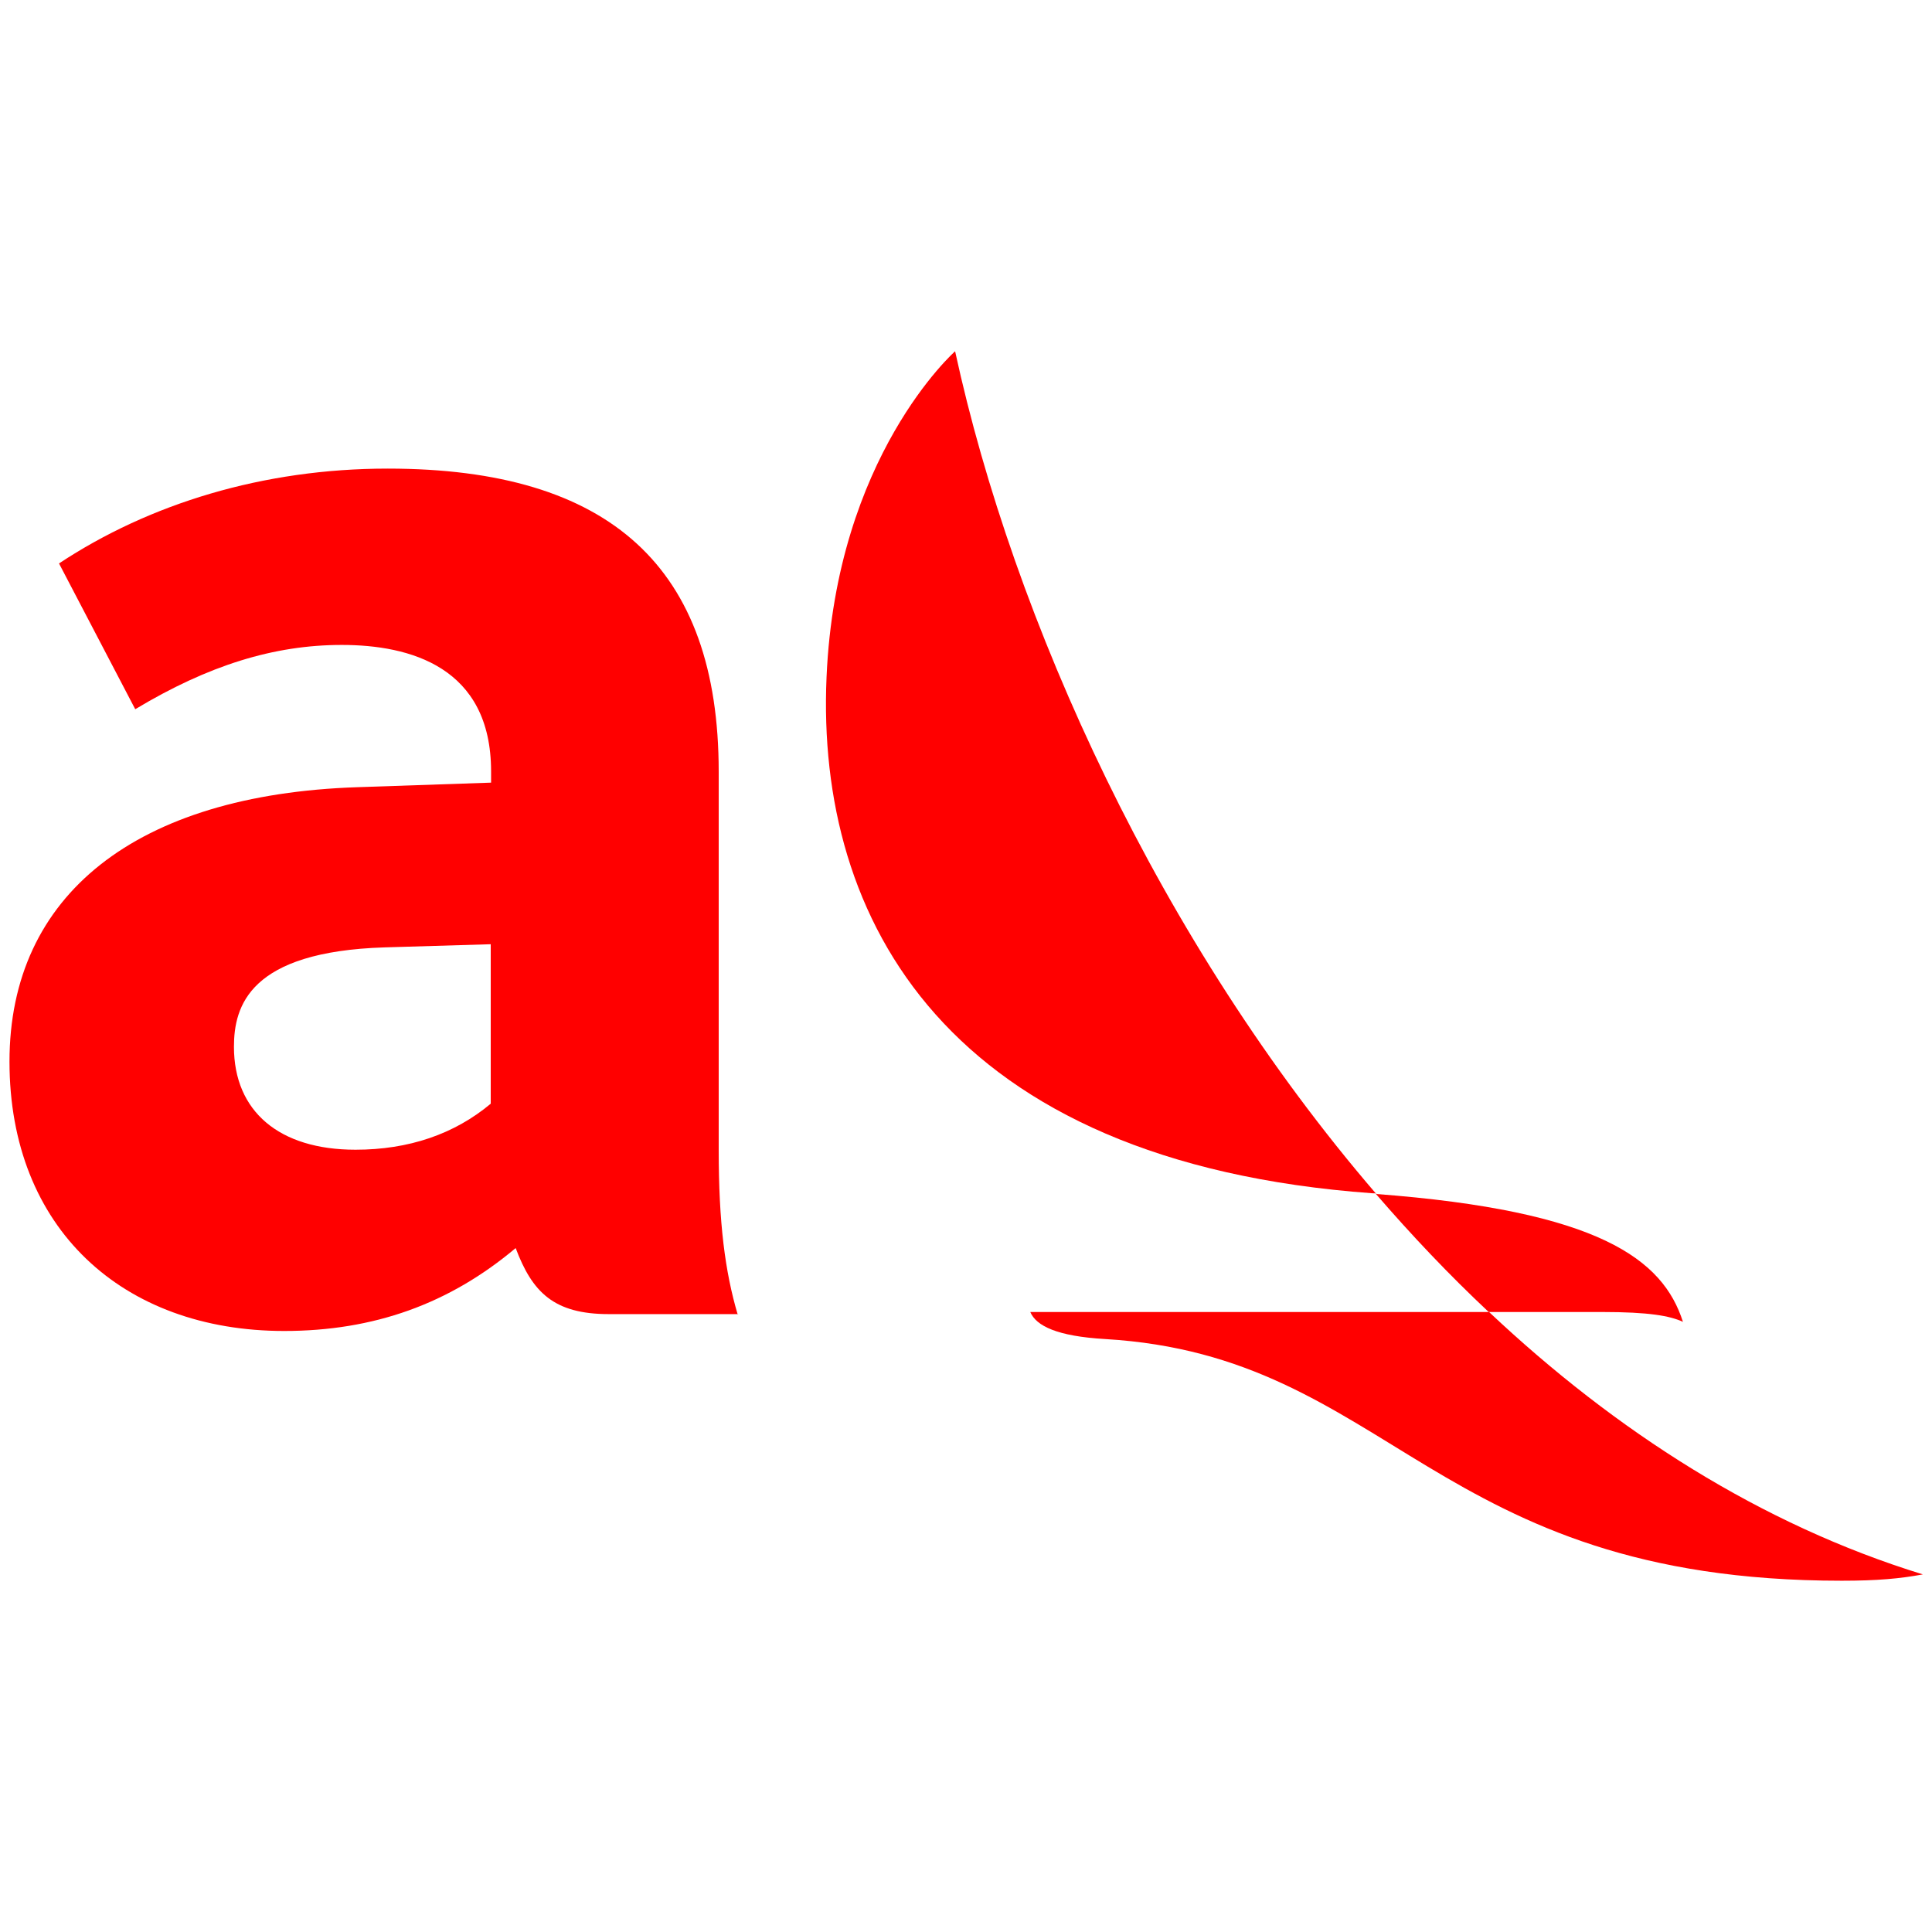 <?xml version="1.0" encoding="UTF-8"?>
<svg id="AV" xmlns="http://www.w3.org/2000/svg" viewBox="0 0 55 55">
  <defs>
    <style>
      .cls-1 {
        fill: red;
        stroke-width: 0px;
      }
    </style>
  </defs>
  <path class="cls-1" d="M21,37.42c-.36-1.22-.54-2.61-.54-4.68v-10.77c0-5.81-3.08-8.63-9.42-8.63-3.55,0-6.79,1-9.36,2.7l2.17,4.15c2.08-1.25,3.95-1.83,5.88-1.83s4.25.62,4.25,3.6v.32l-3.81.13c-6.29.21-9.9,3.06-9.9,7.81s3.22,7.67,7.82,7.67c2.55,0,4.7-.77,6.59-2.36.47,1.25,1.08,1.88,2.65,1.88h3.69ZM13.97,31.42c-1.04.87-2.34,1.31-3.85,1.31-2.17,0-3.46-1.09-3.46-2.93,0-1.16.44-2.71,4.29-2.83l3.02-.09v4.54Z"/>
  <g>
    <path class="cls-1" d="M42.39,37.35h3.22c1.34,0,1.93.11,2.3.28-.57-1.78-2.38-3.16-8.74-3.64,1.02,1.18,2.08,2.3,3.21,3.36Z"/>
    <path class="cls-1" d="M39.18,33.99c-6.17-7.17-10.33-16.35-11.99-23.99,0,0-3.39,2.99-3.66,9.28-.3,6.88,3.39,13.81,15.54,14.69.04,0,.08,0,.12.01Z"/>
    <path class="cls-1" d="M42.39,37.35c-4.79,0-13.06,0-13.06,0,.17.4.77.69,2.13.77,8.15.48,9.3,6.88,20.97,6.88,1.02,0,1.66-.06,2.31-.18-4.61-1.42-8.75-4.08-12.35-7.47Z"/>
  </g>
</svg>